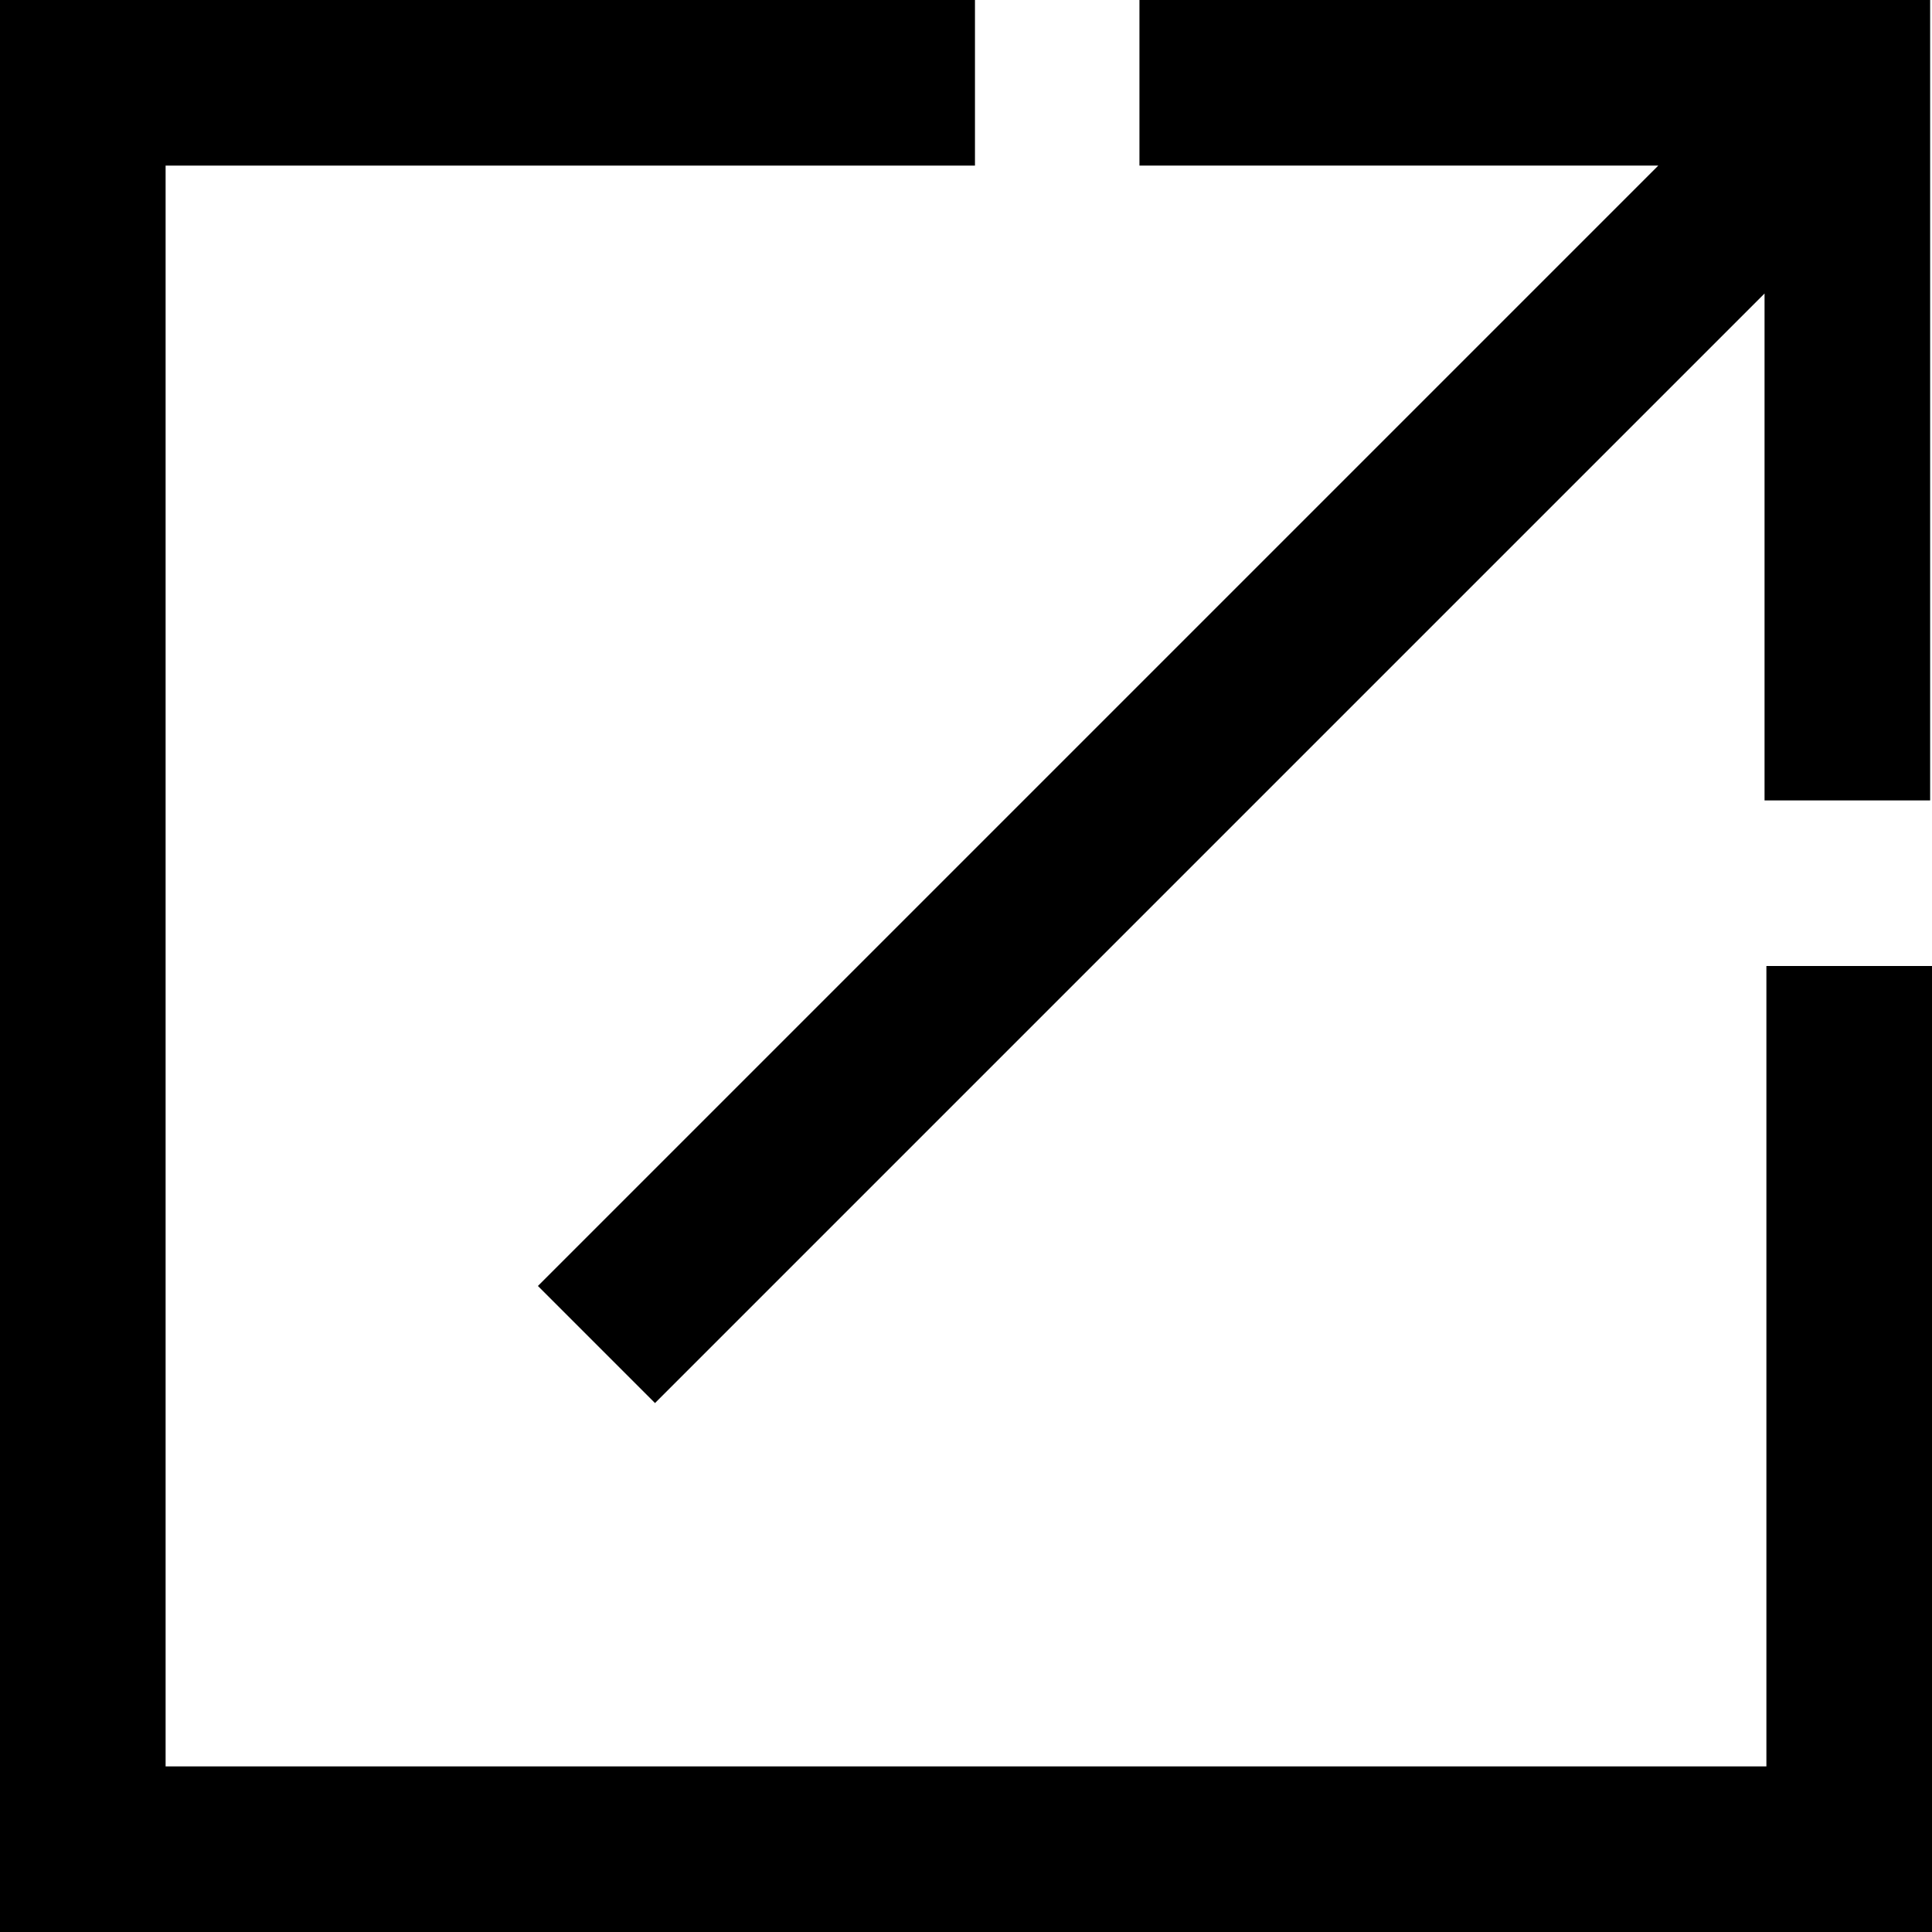 <?xml version="1.0" encoding="iso-8859-1"?>
<!-- Uploaded to: SVG Repo, www.svgrepo.com, Generator: SVG Repo Mixer Tools -->
<svg fill="#000000" height="800px" width="800px" version="1.1" id="Layer_1" xmlns="http://www.w3.org/2000/svg" xmlns:xlink="http://www.w3.org/1999/xlink" 
	 viewBox="0 0 512 512" xml:space="preserve">
<g>
	<g>
		<polygon points="301.964,0 301.964,43.886 439.458,43.886 142.55,340.794 173.581,371.826 467.623,77.784 467.623,212.114 
			511.508,212.114 511.508,0 		"/>
	</g>
</g>
<g>
	<g>
		<polygon points="468.114,256 468.114,468.114 43.886,468.114 43.886,43.886 258.376,43.886 258.376,0 0,0 0,512 512,512 512,256 
					"/>
	</g>
</g>
</svg>